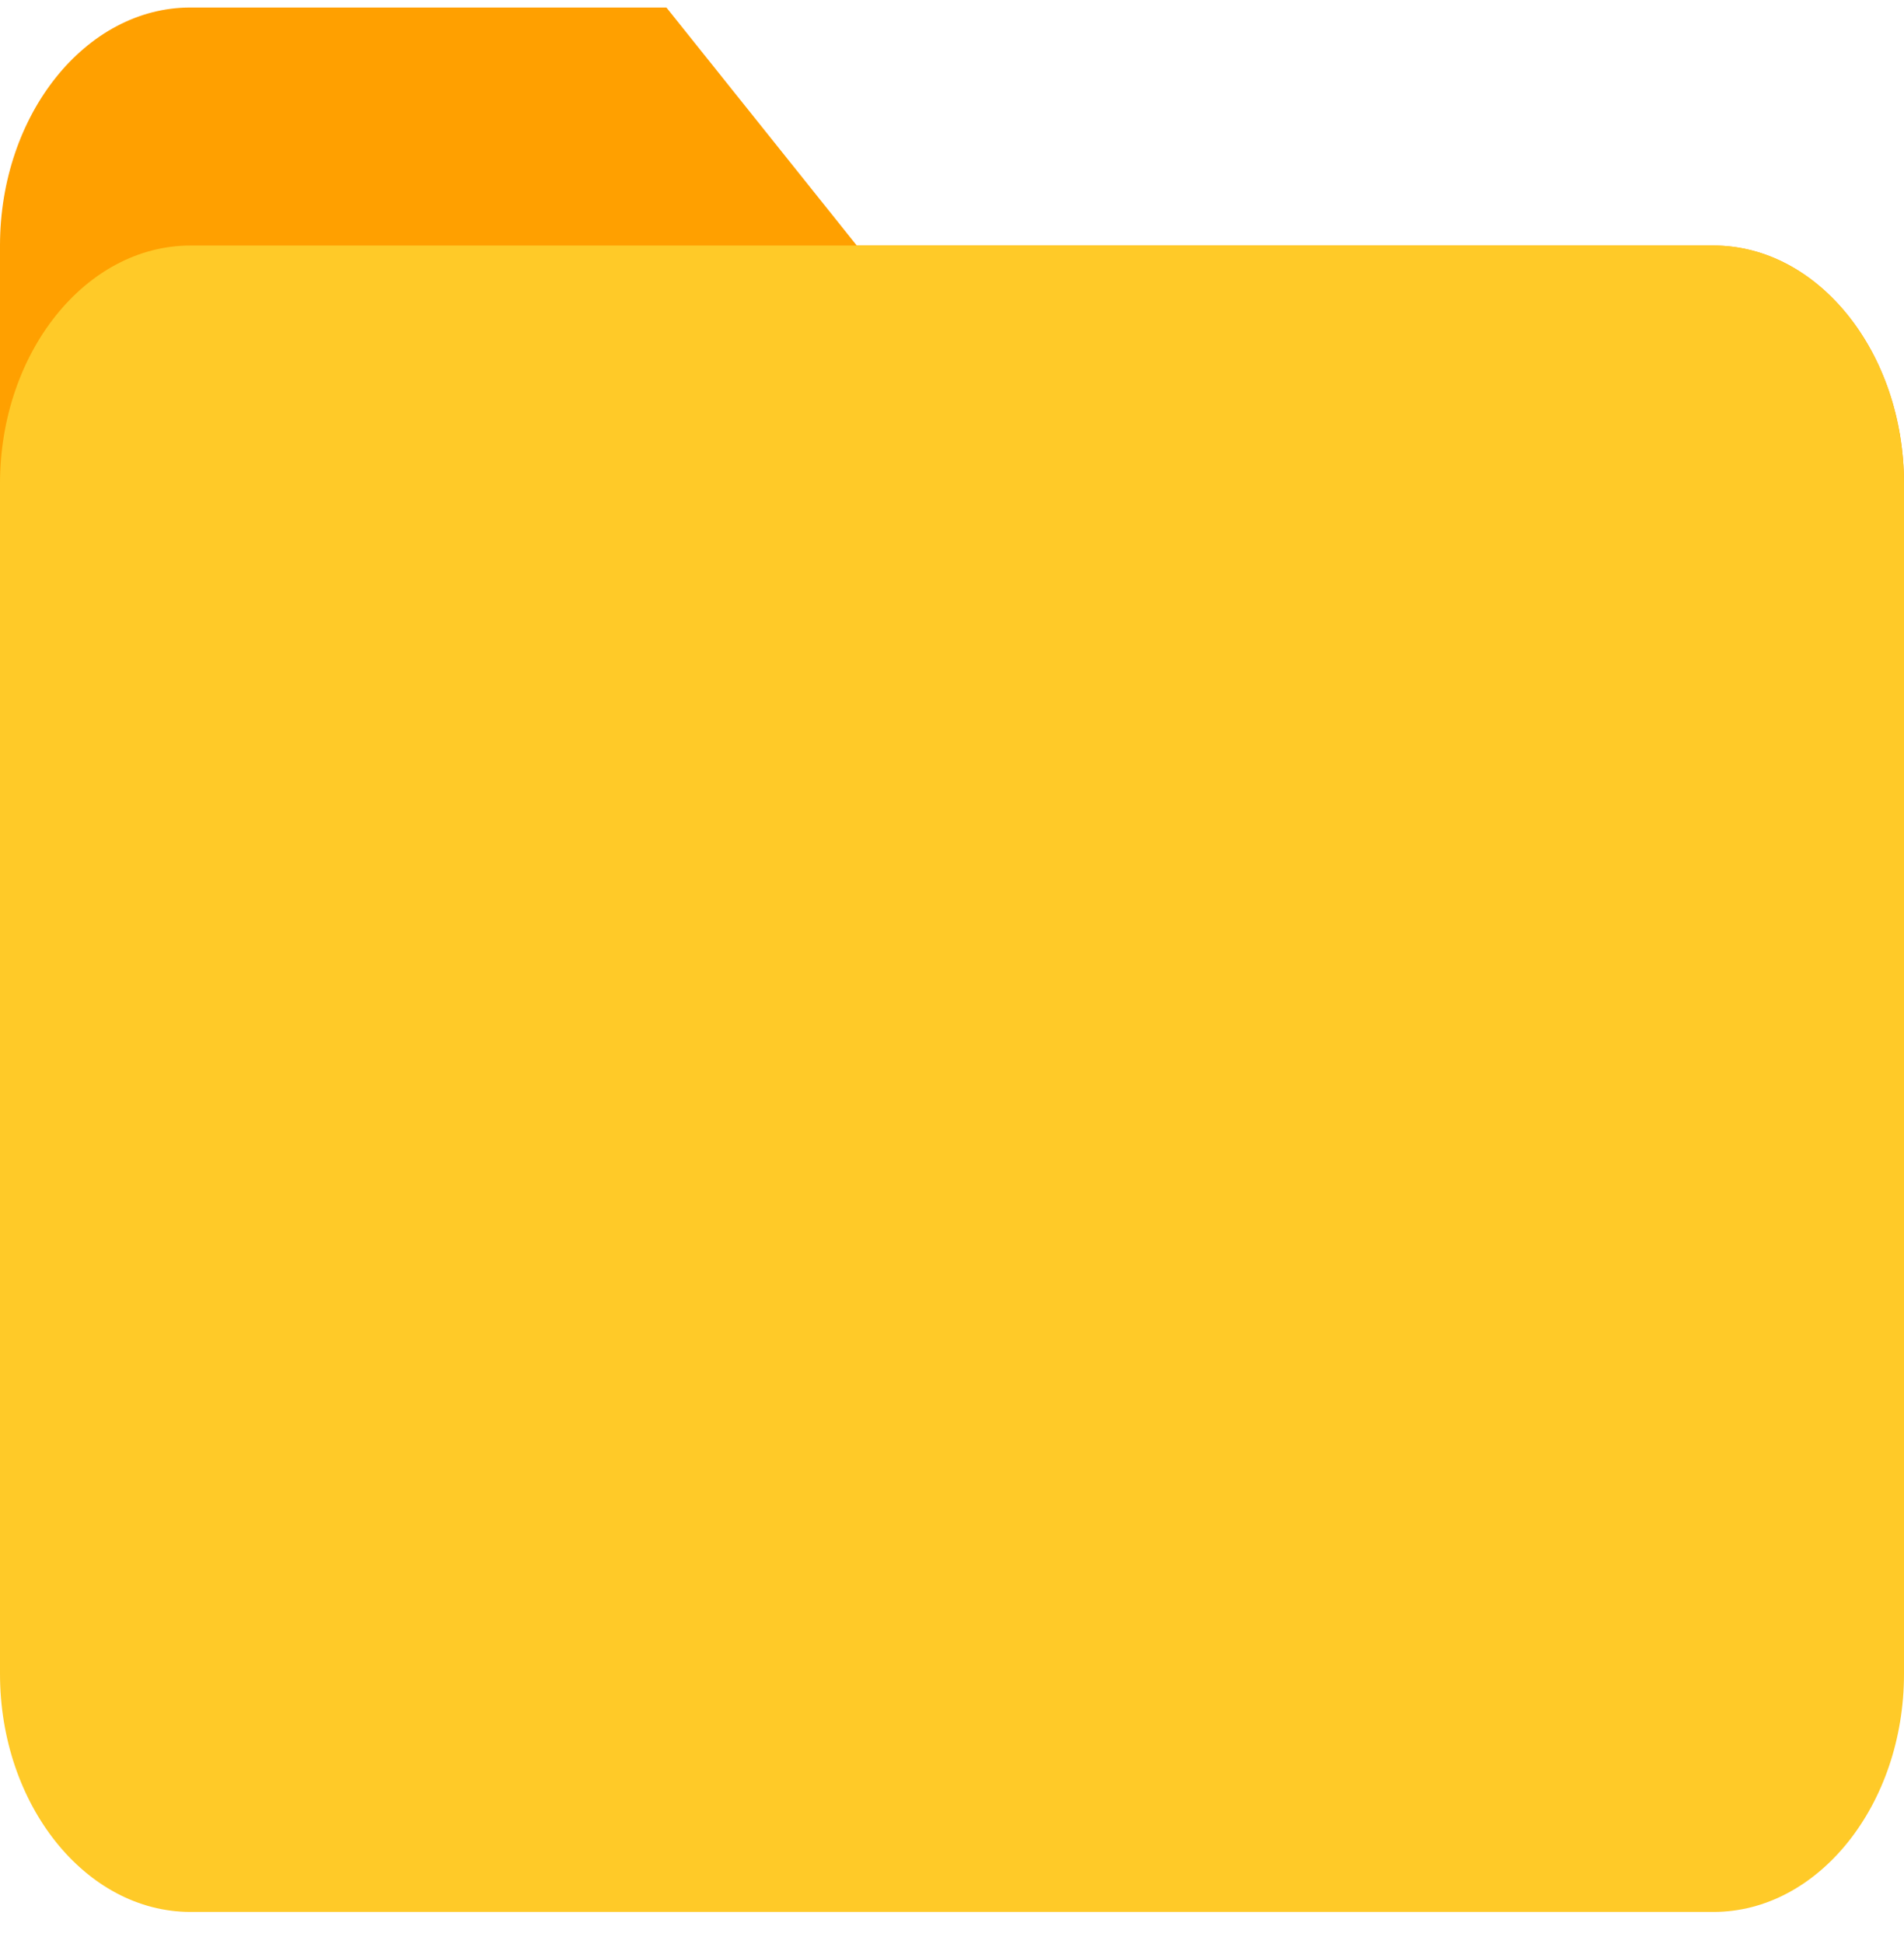 <?xml version="1.0" encoding="UTF-8"?> <svg xmlns="http://www.w3.org/2000/svg" width="48" height="49" viewBox="0 0 48 49" fill="none"> <path d="M43.2 6.189H21.6L16.8 0.189H4.8C2.16 0.189 0 2.889 0 6.189V18.189H48V12.19C48 8.889 45.84 6.189 43.2 6.189Z" fill="#FFA000"></path> <path d="M43.2 6.189H4.8C2.16 6.189 0 8.889 0 12.19V42.19C0 45.489 2.16 48.19 4.8 48.19H43.2C45.84 48.19 48 45.489 48 42.19V12.19C48 8.889 45.84 6.189 43.2 6.189Z" fill="#FFCA28"></path> </svg> 
